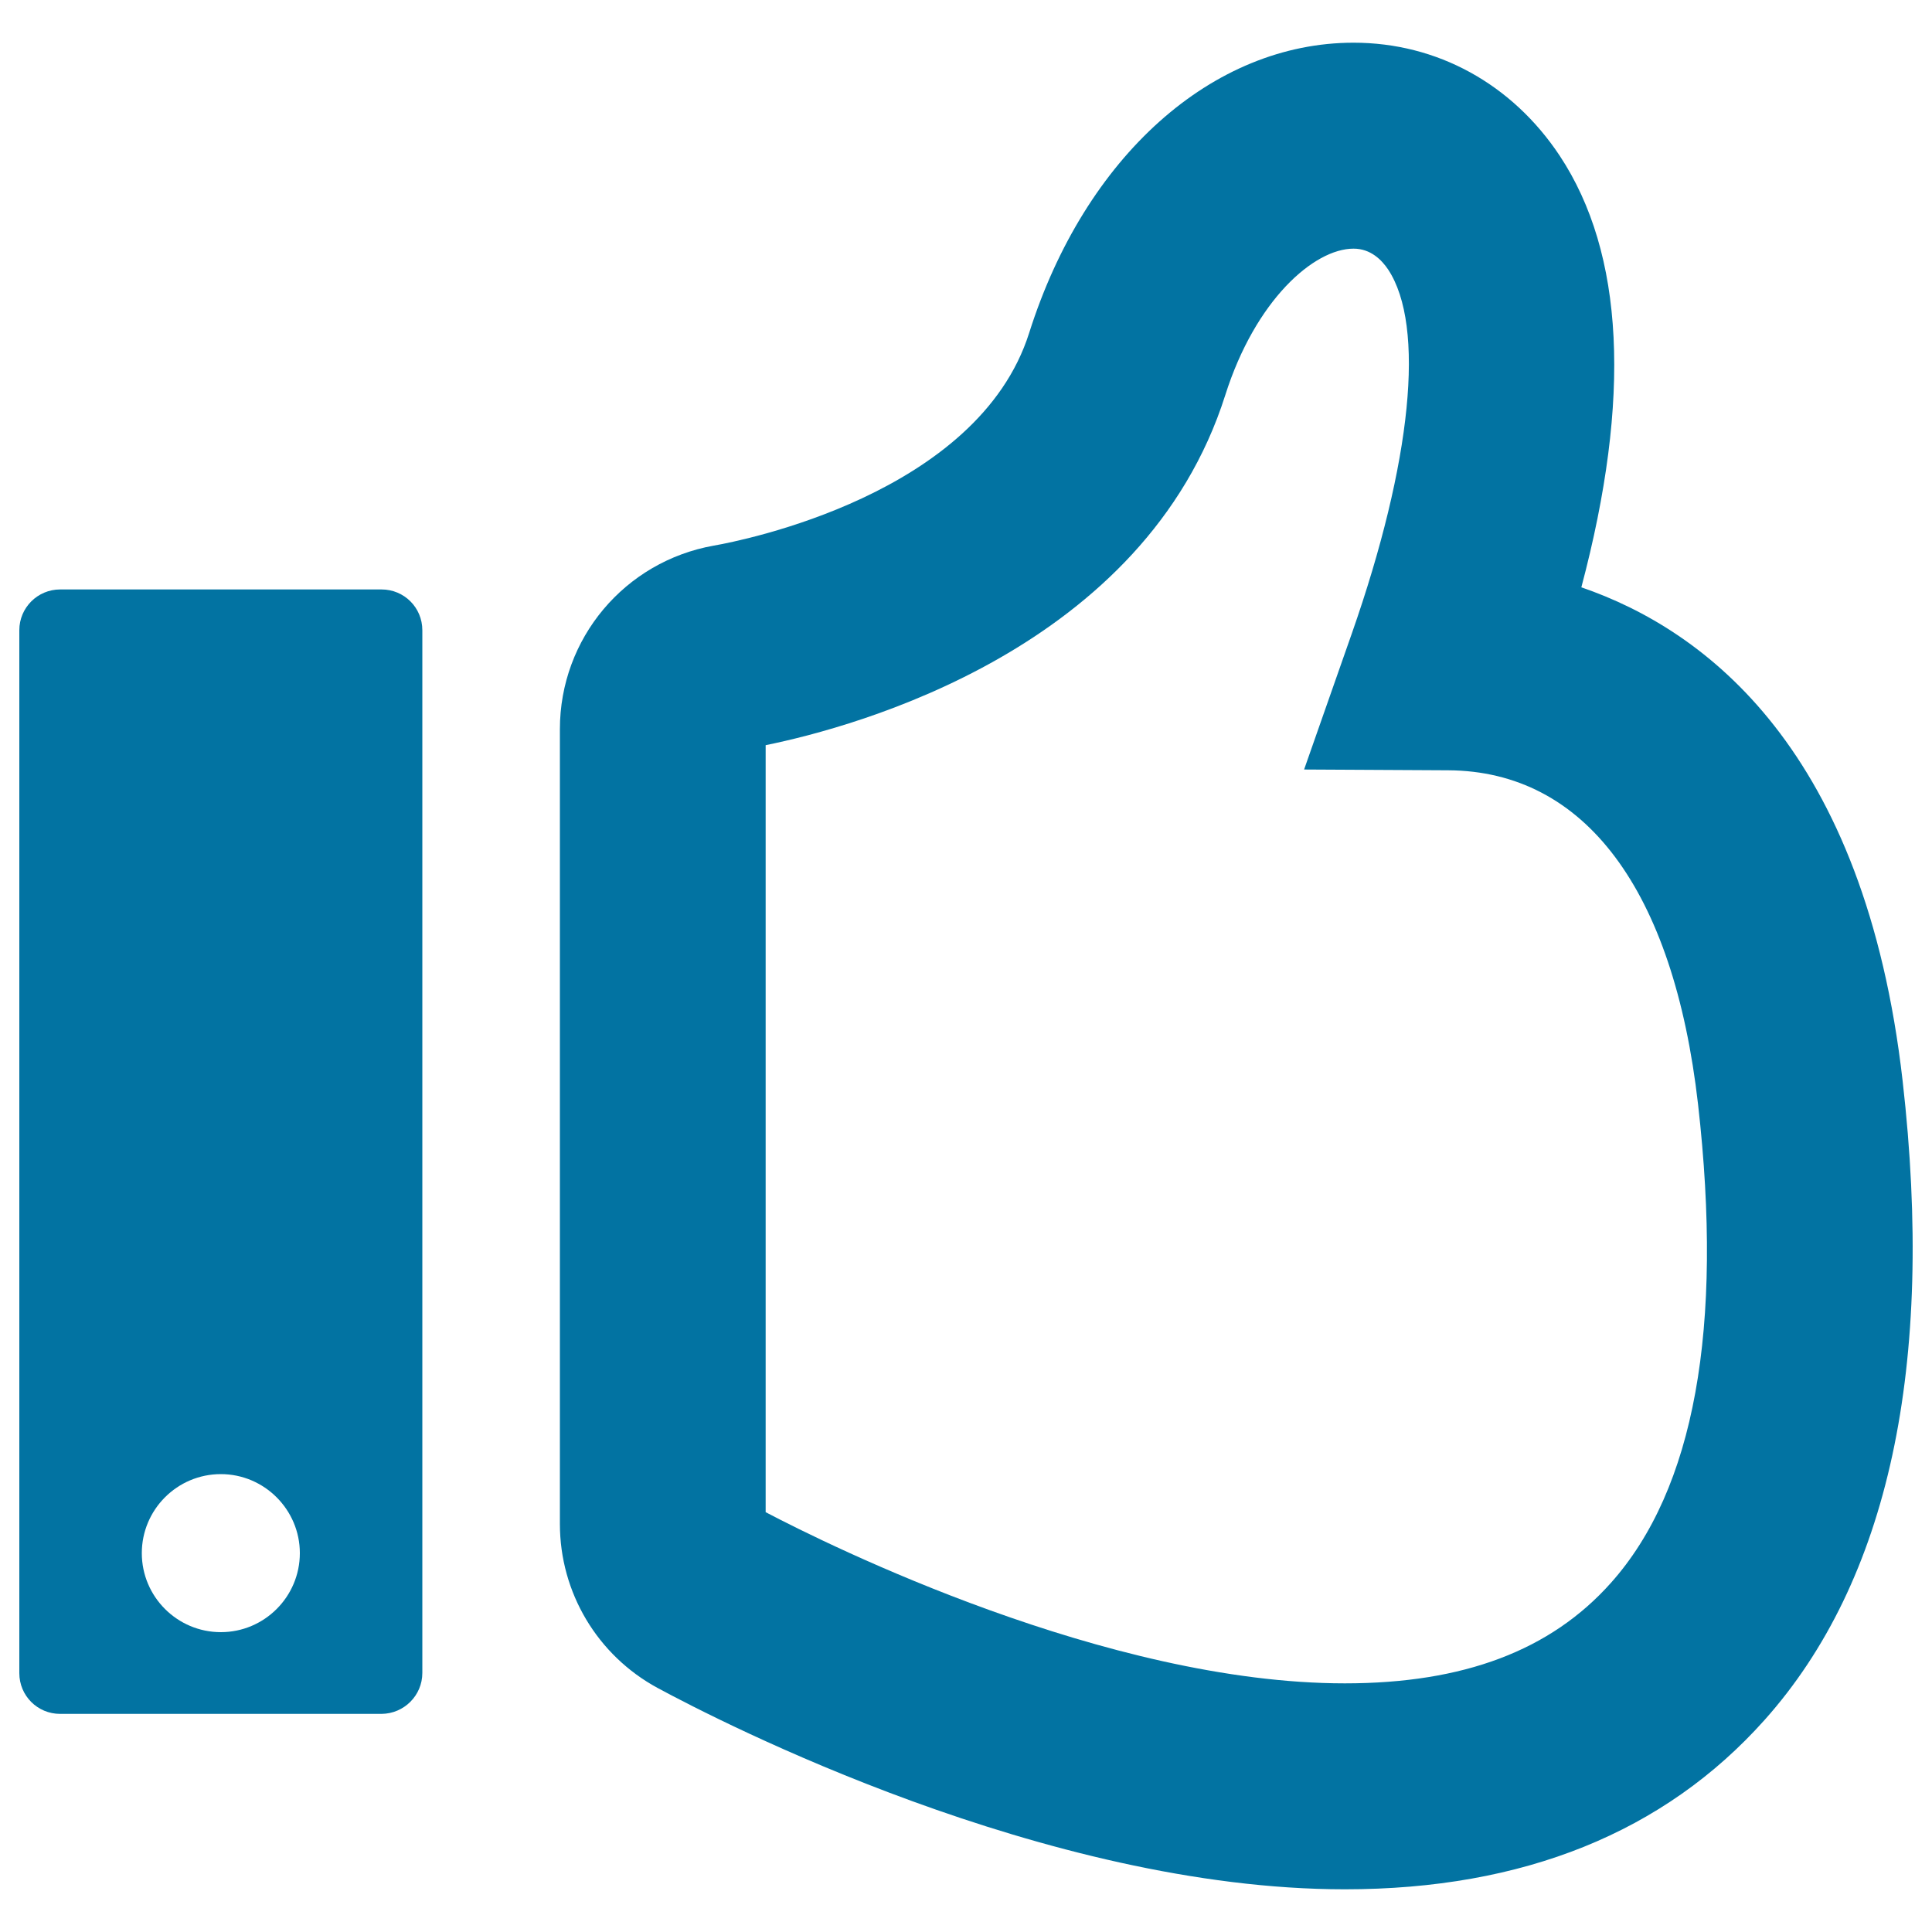 <svg xmlns="http://www.w3.org/2000/svg" viewBox="0 0 1000 1000" style="fill:#0273a2">
<title>Like SVG icon</title>
<g><g><g><path d="M807.3,80.6c33.4,50.5,37.2,125.5,11.2,223.4c64.5,22.1,146.8,84.3,166.3,255.5c16.8,147.5-7.2,258.8-71.5,330.8c-51.9,58.1-124.9,87.6-217.2,87.6c-154.8,0-323.5-86.8-355.7-104.2c-31.2-16.9-50.6-49.4-50.6-84.9V377.4c0-46.9,33.5-86.8,79.7-95c13.9-2.4,136.7-26.4,163.2-110.1C561.6,81,627.5,22.1,700.6,22.1C743.8,22.1,782.6,43.4,807.3,80.6z M396.3,782.7c32.8,17.2,176.7,88.6,299.8,88.6c61.4,0,106.5-17,137.7-52c43.2-48.4,58.3-131.7,45.1-247.8c-12.7-111-58.6-172.4-129.3-172.8l-74.6-0.4l24.7-70.4c31.1-88.8,38.1-159.2,18.8-188.4c-3.3-4.9-9-10.8-17.9-10.8c-20.5,0-50.8,26.6-66.4,75.8C592.6,335.7,443,376.2,396.3,385.7L396.3,782.7L396.3,782.7z"/></g><g><path d="M218.6,865.9V326.2c0-11.7-9.4-21.1-21.1-21.1H31.1c-11.6,0-21.1,9.4-21.1,21.1v539.8c0,11.7,9.4,21.1,21.1,21.1h166.4C209.1,887,218.6,877.6,218.6,865.9z M155.2,803.9c0,22.5-18.3,40.9-40.9,40.9c-22.5,0-40.9-18.3-40.9-40.9c0-22.5,18.3-40.9,40.9-40.9C136.8,763,155.2,781.4,155.2,803.9z"/></g></g></g>
</svg>